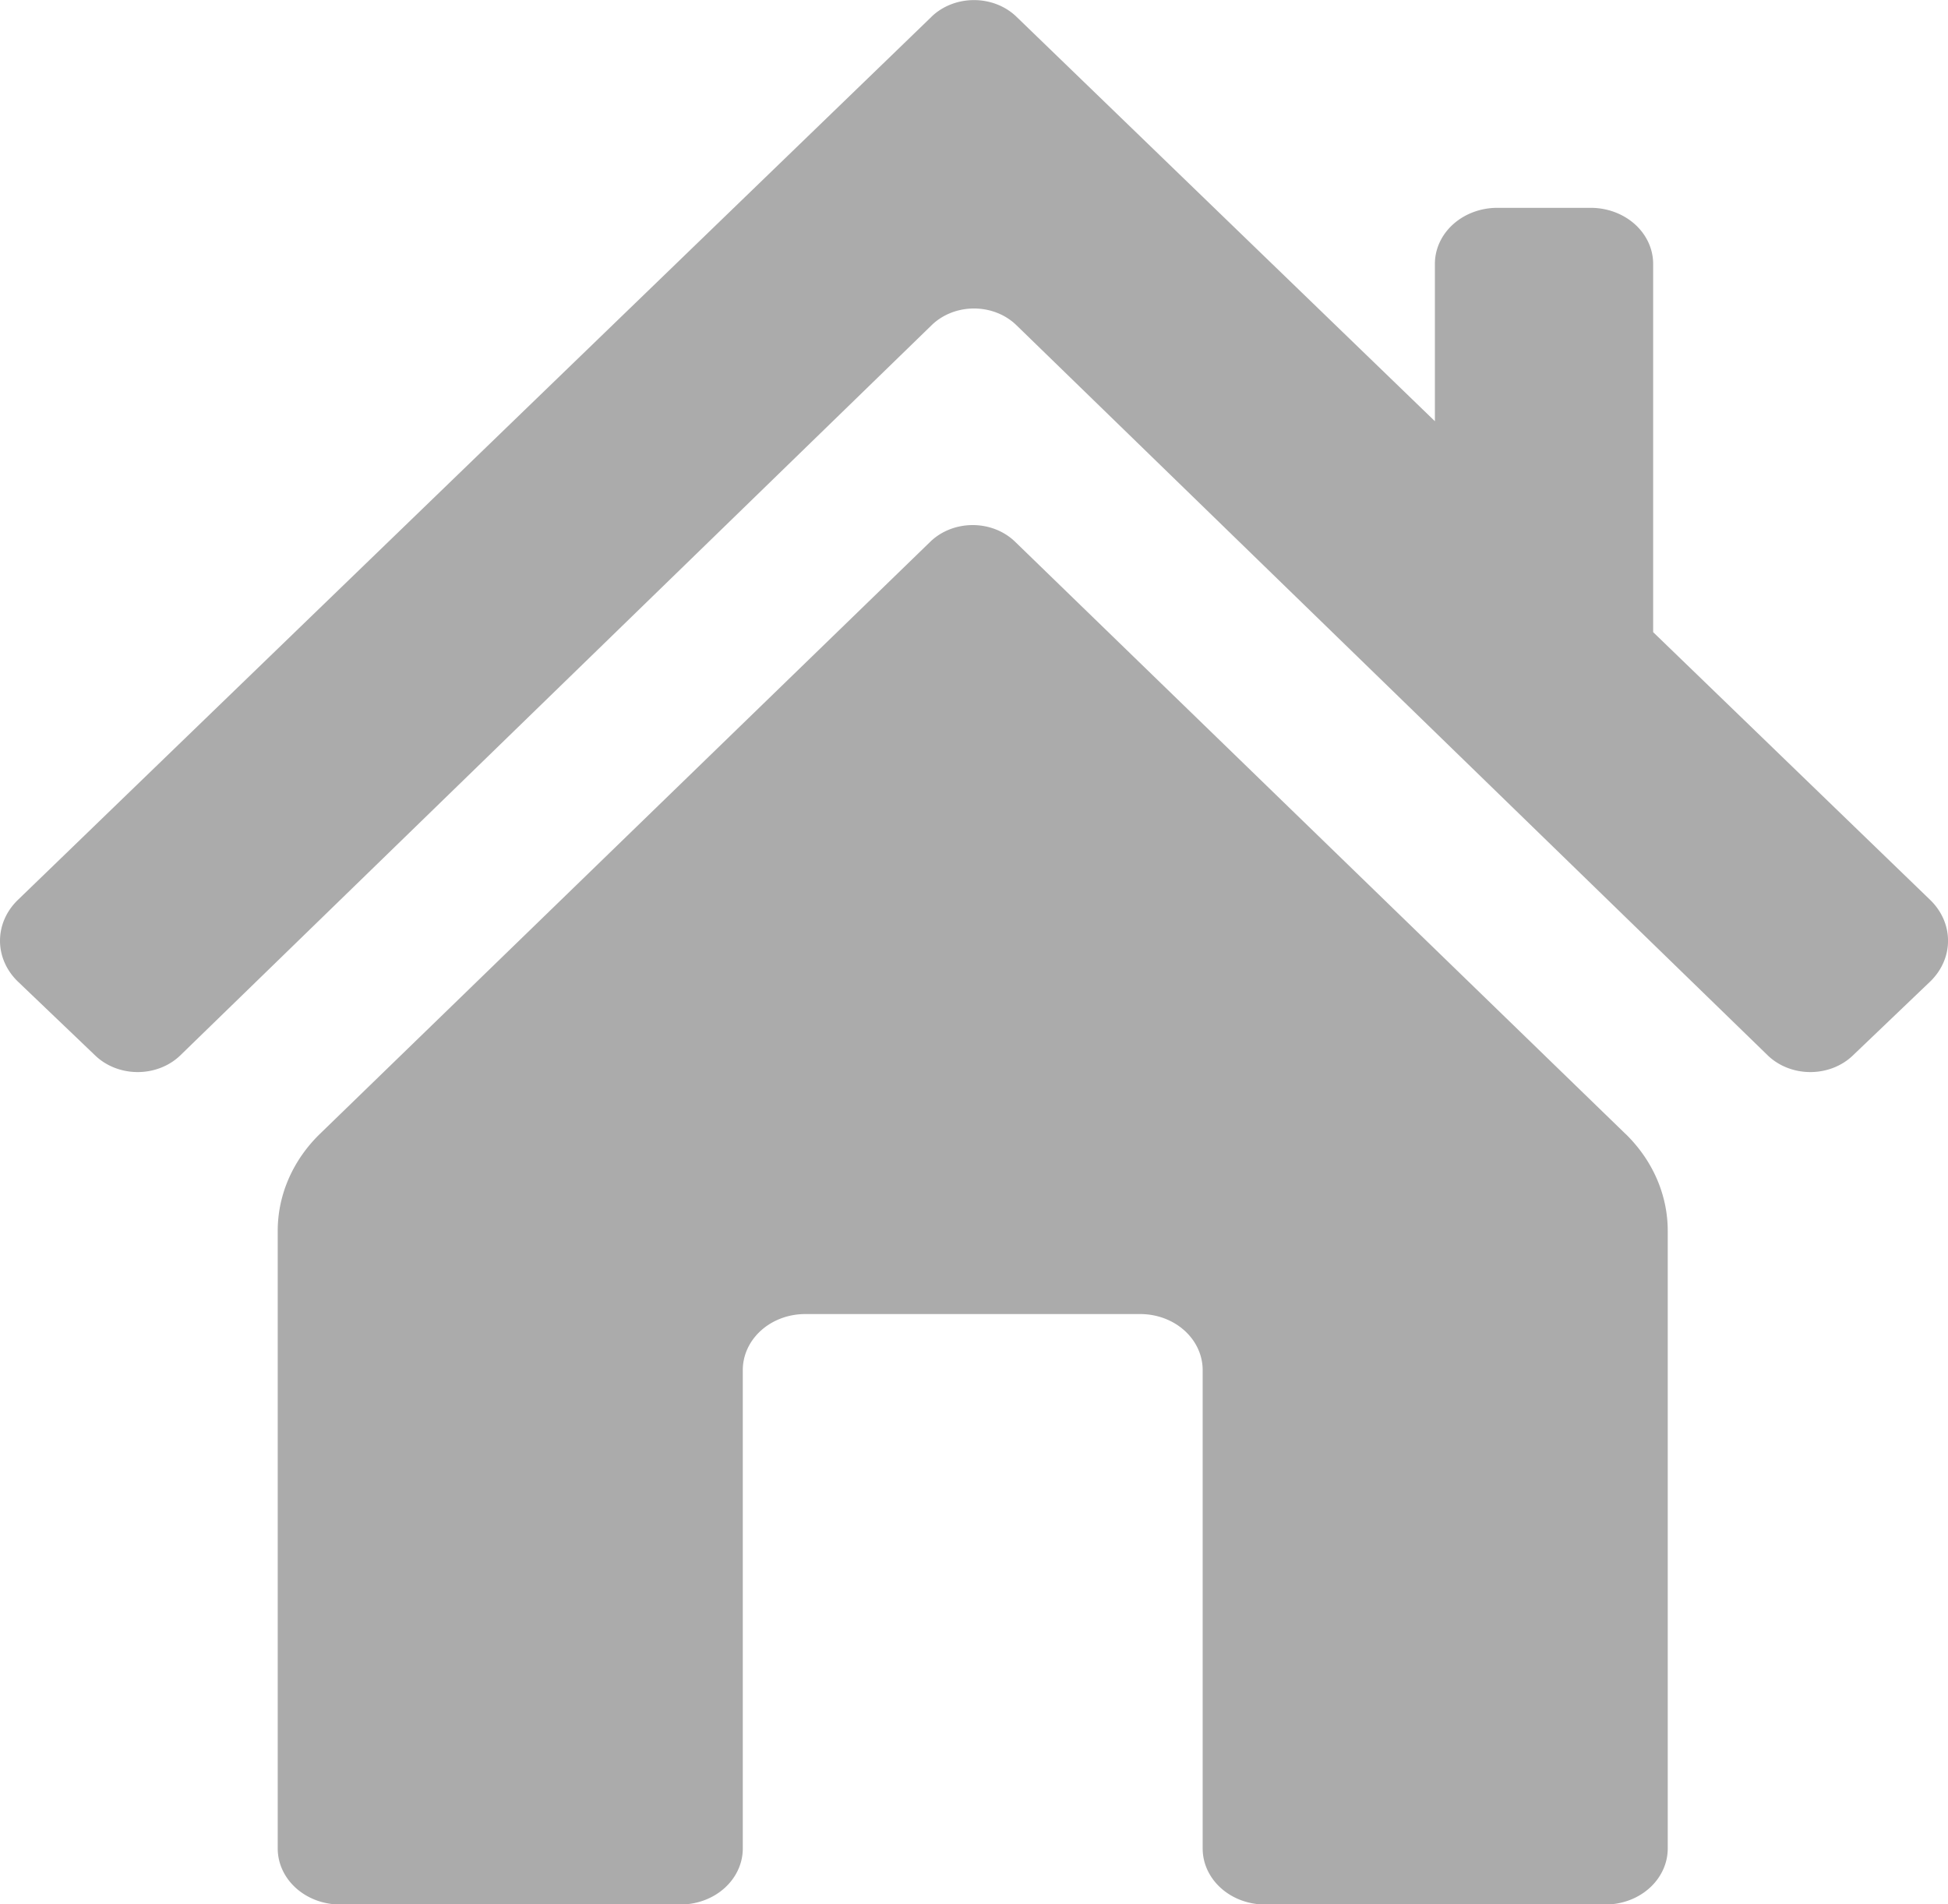 <?xml version="1.0" encoding="UTF-8" standalone="no"?>
<!-- Created with Inkscape (http://www.inkscape.org/) -->

<svg
   width="92.699mm"
   height="90.622mm"
   viewBox="0 0 92.699 90.622"
   version="1.1"
   id="svg1"
   xml:space="preserve"
   xmlns="http://www.w3.org/2000/svg"
   xmlns:svg="http://www.w3.org/2000/svg"><defs
     id="defs1" /><g
     id="layer1"
     transform="translate(-552.043,-29.35)"><path
       id="path15"
       style="fill:#a6a6a6;fill-opacity:0.949;stroke:none;stroke-width:2.111;stroke-opacity:1"
       d="m 596.373,30.231 -43.48,46.811 a 3.178,3.178 89.842 0 0 0.012,4.339 l 3.675,3.913 a 2.765,2.765 179.765 0 0 4.047,-0.017 l 35.752,-38.7 a 2.742,2.742 180 0 1 4.029,0 l 35.752,38.7 a 2.765,2.765 0.235 0 0 4.047,0.017 l 3.675,-3.913 a 3.178,3.178 90.158 0 0 0.012,-4.339 L 630.711,62.849 V 43.329 a 2.969,2.969 45 0 0 -2.969,-2.969 h -4.448 a 2.969,2.969 135 0 0 -2.969,2.969 l 0,8.34 -19.913,-21.439 a 2.757,2.757 1.0933727e-4 0 0 -4.041,-8e-6 z m 33.013,59.202 -29.039,-31.377 a 2.747,2.747 180 0 0 -4.033,0 l -29.039,31.377 a 7.578,7.578 111.392 0 0 -2.016,5.147 v 32.738 a 2.969,2.969 45 0 0 2.969,2.969 h 16.193 a 2.969,2.969 135 0 0 2.969,-2.969 l -1e-5,-25.357 a 2.969,2.969 135 0 1 2.969,-2.969 h 15.946 a 2.969,2.969 45 0 1 2.969,2.969 l 10e-6,25.357 a 2.969,2.969 45 0 0 2.969,2.969 h 16.193 a 2.969,2.969 135 0 0 2.969,-2.969 l 5e-5,-32.738 a 7.578,7.578 68.608 0 0 -2.016,-5.147 z"
       transform="matrix(1,0,0,0.898,0,2.999)" /></g></svg>
